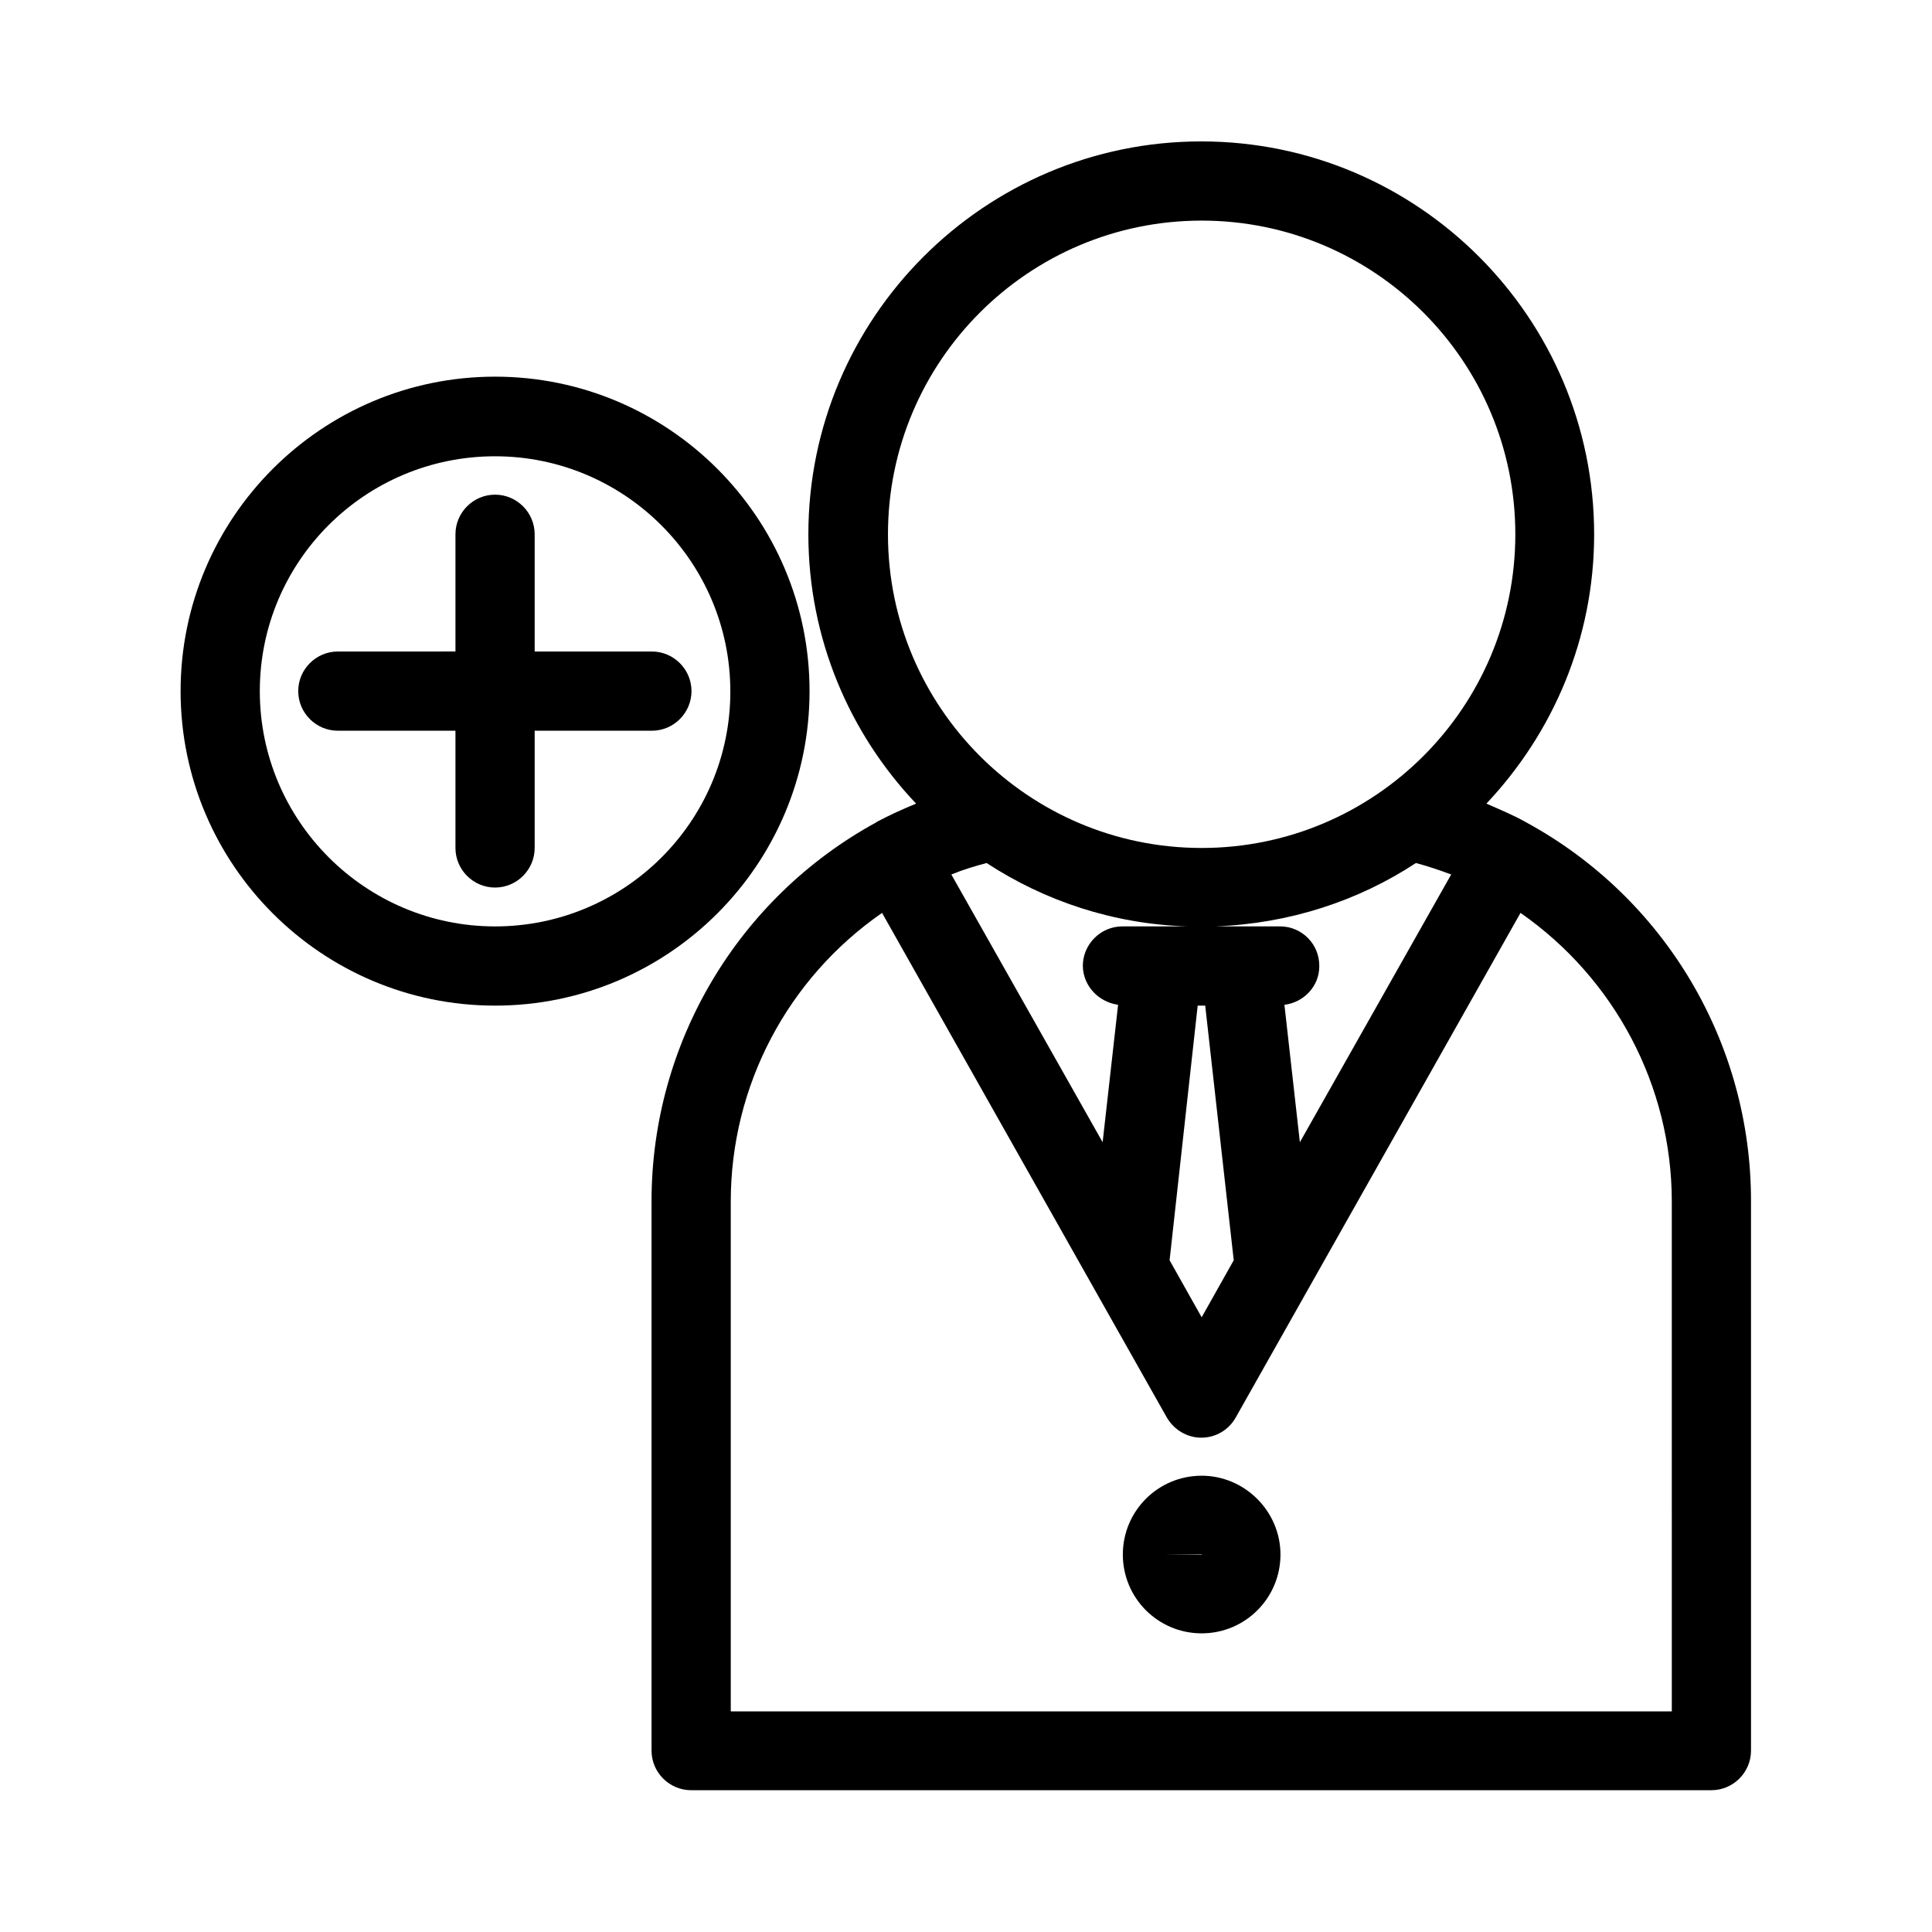 <?xml version="1.0" encoding="UTF-8"?>
<!-- Uploaded to: ICON Repo, www.svgrepo.com, Generator: ICON Repo Mixer Tools -->
<svg fill="#000000" width="800px" height="800px" version="1.1" viewBox="144 144 512 512" xmlns="http://www.w3.org/2000/svg">
 <g>
  <path d="m275.2 410.5c45.973 0 83.34-37.367 83.34-83.34s-37.367-83.34-83.34-83.34c-45.973 0-83.34 37.367-83.34 83.34 0.004 45.973 37.367 83.34 83.34 83.34zm0-145.58c34.32 0 62.348 27.918 62.348 62.348 0 34.426-28.023 62.242-62.348 62.242-34.32 0-62.348-27.918-62.348-62.348 0.004-34.426 27.922-62.242 62.348-62.242z"/>
  <path d="m264.7 337.65v31.066c0 5.773 4.723 10.496 10.496 10.496 5.773 0 10.496-4.723 10.496-10.496v-31.066h31.066c5.773 0 10.496-4.723 10.496-10.496s-4.723-10.496-10.496-10.496h-31.066v-31.07c0-5.773-4.723-10.496-10.496-10.496-5.773 0-10.496 4.723-10.496 10.496v31.066l-31.172 0.004c-5.773 0-10.496 4.723-10.496 10.496s4.723 10.496 10.496 10.496z"/>
  <path d="m548.41 361.9c-3.359-1.891-6.926-3.359-10.496-4.934 17.633-18.684 28.551-43.77 28.551-71.371 0-57.414-46.707-104.12-104.12-104.12-57.414 0-104.12 46.707-104.12 104.12 0 27.605 10.914 52.797 28.551 71.371-3.57 1.469-7.031 3.043-10.391 4.828 0 0-0.105 0-0.105 0.105-36.734 20.047-59.617 58.566-59.617 100.45v145.58c0 5.773 4.723 10.496 10.496 10.496h270.38c5.773 0 10.496-4.723 10.496-10.496l-0.004-145.47c0.105-41.984-22.777-80.504-59.617-100.55zm-169.09-76.309c0-45.867 37.262-83.129 83.129-83.129 45.867 0 83.129 37.262 83.129 83.129 0 45.867-37.262 83.129-83.129 83.129-45.867 0-83.129-37.258-83.129-83.129zm103.91 103.91h-17.105c19.523-0.734 37.785-6.719 53.109-16.793 3.148 0.84 6.297 1.891 9.34 3.043l-40.094 70.953-4.094-36.422c5.144-0.629 9.238-4.934 9.238-10.18 0.102-5.879-4.621-10.602-10.395-10.602zm-42.926 20.781-4.094 36.422-40.094-70.953c3.043-1.258 6.191-2.203 9.34-3.043 15.43 10.078 33.586 16.164 53.109 16.793h-17.109c-5.773 0-10.496 4.723-10.496 10.496 0.105 5.352 4.199 9.551 9.344 10.285zm21.094 0.211h1.996l7.559 67.488-8.5 15.113-8.5-15.113zm125.75 187.04h-249.49v-135.09c0-30.754 15.113-59.199 40.094-76.516l75.465 133.72c1.891 3.254 5.352 5.352 9.133 5.352 3.777 0 7.242-1.996 9.133-5.352l75.465-133.72c24.875 17.32 40.094 45.762 40.094 76.516l0.004 135.09z"/>
  <path d="m462.45 535.08c-11.547 0-20.887 9.34-20.887 20.887s9.34 20.887 20.887 20.887 20.887-9.34 20.887-20.887c0-11.441-9.445-20.887-20.887-20.887zm-10.391 20.887 10.391-0.105s0.105 0 0.105 0.105z"/>
 </g>
</svg>